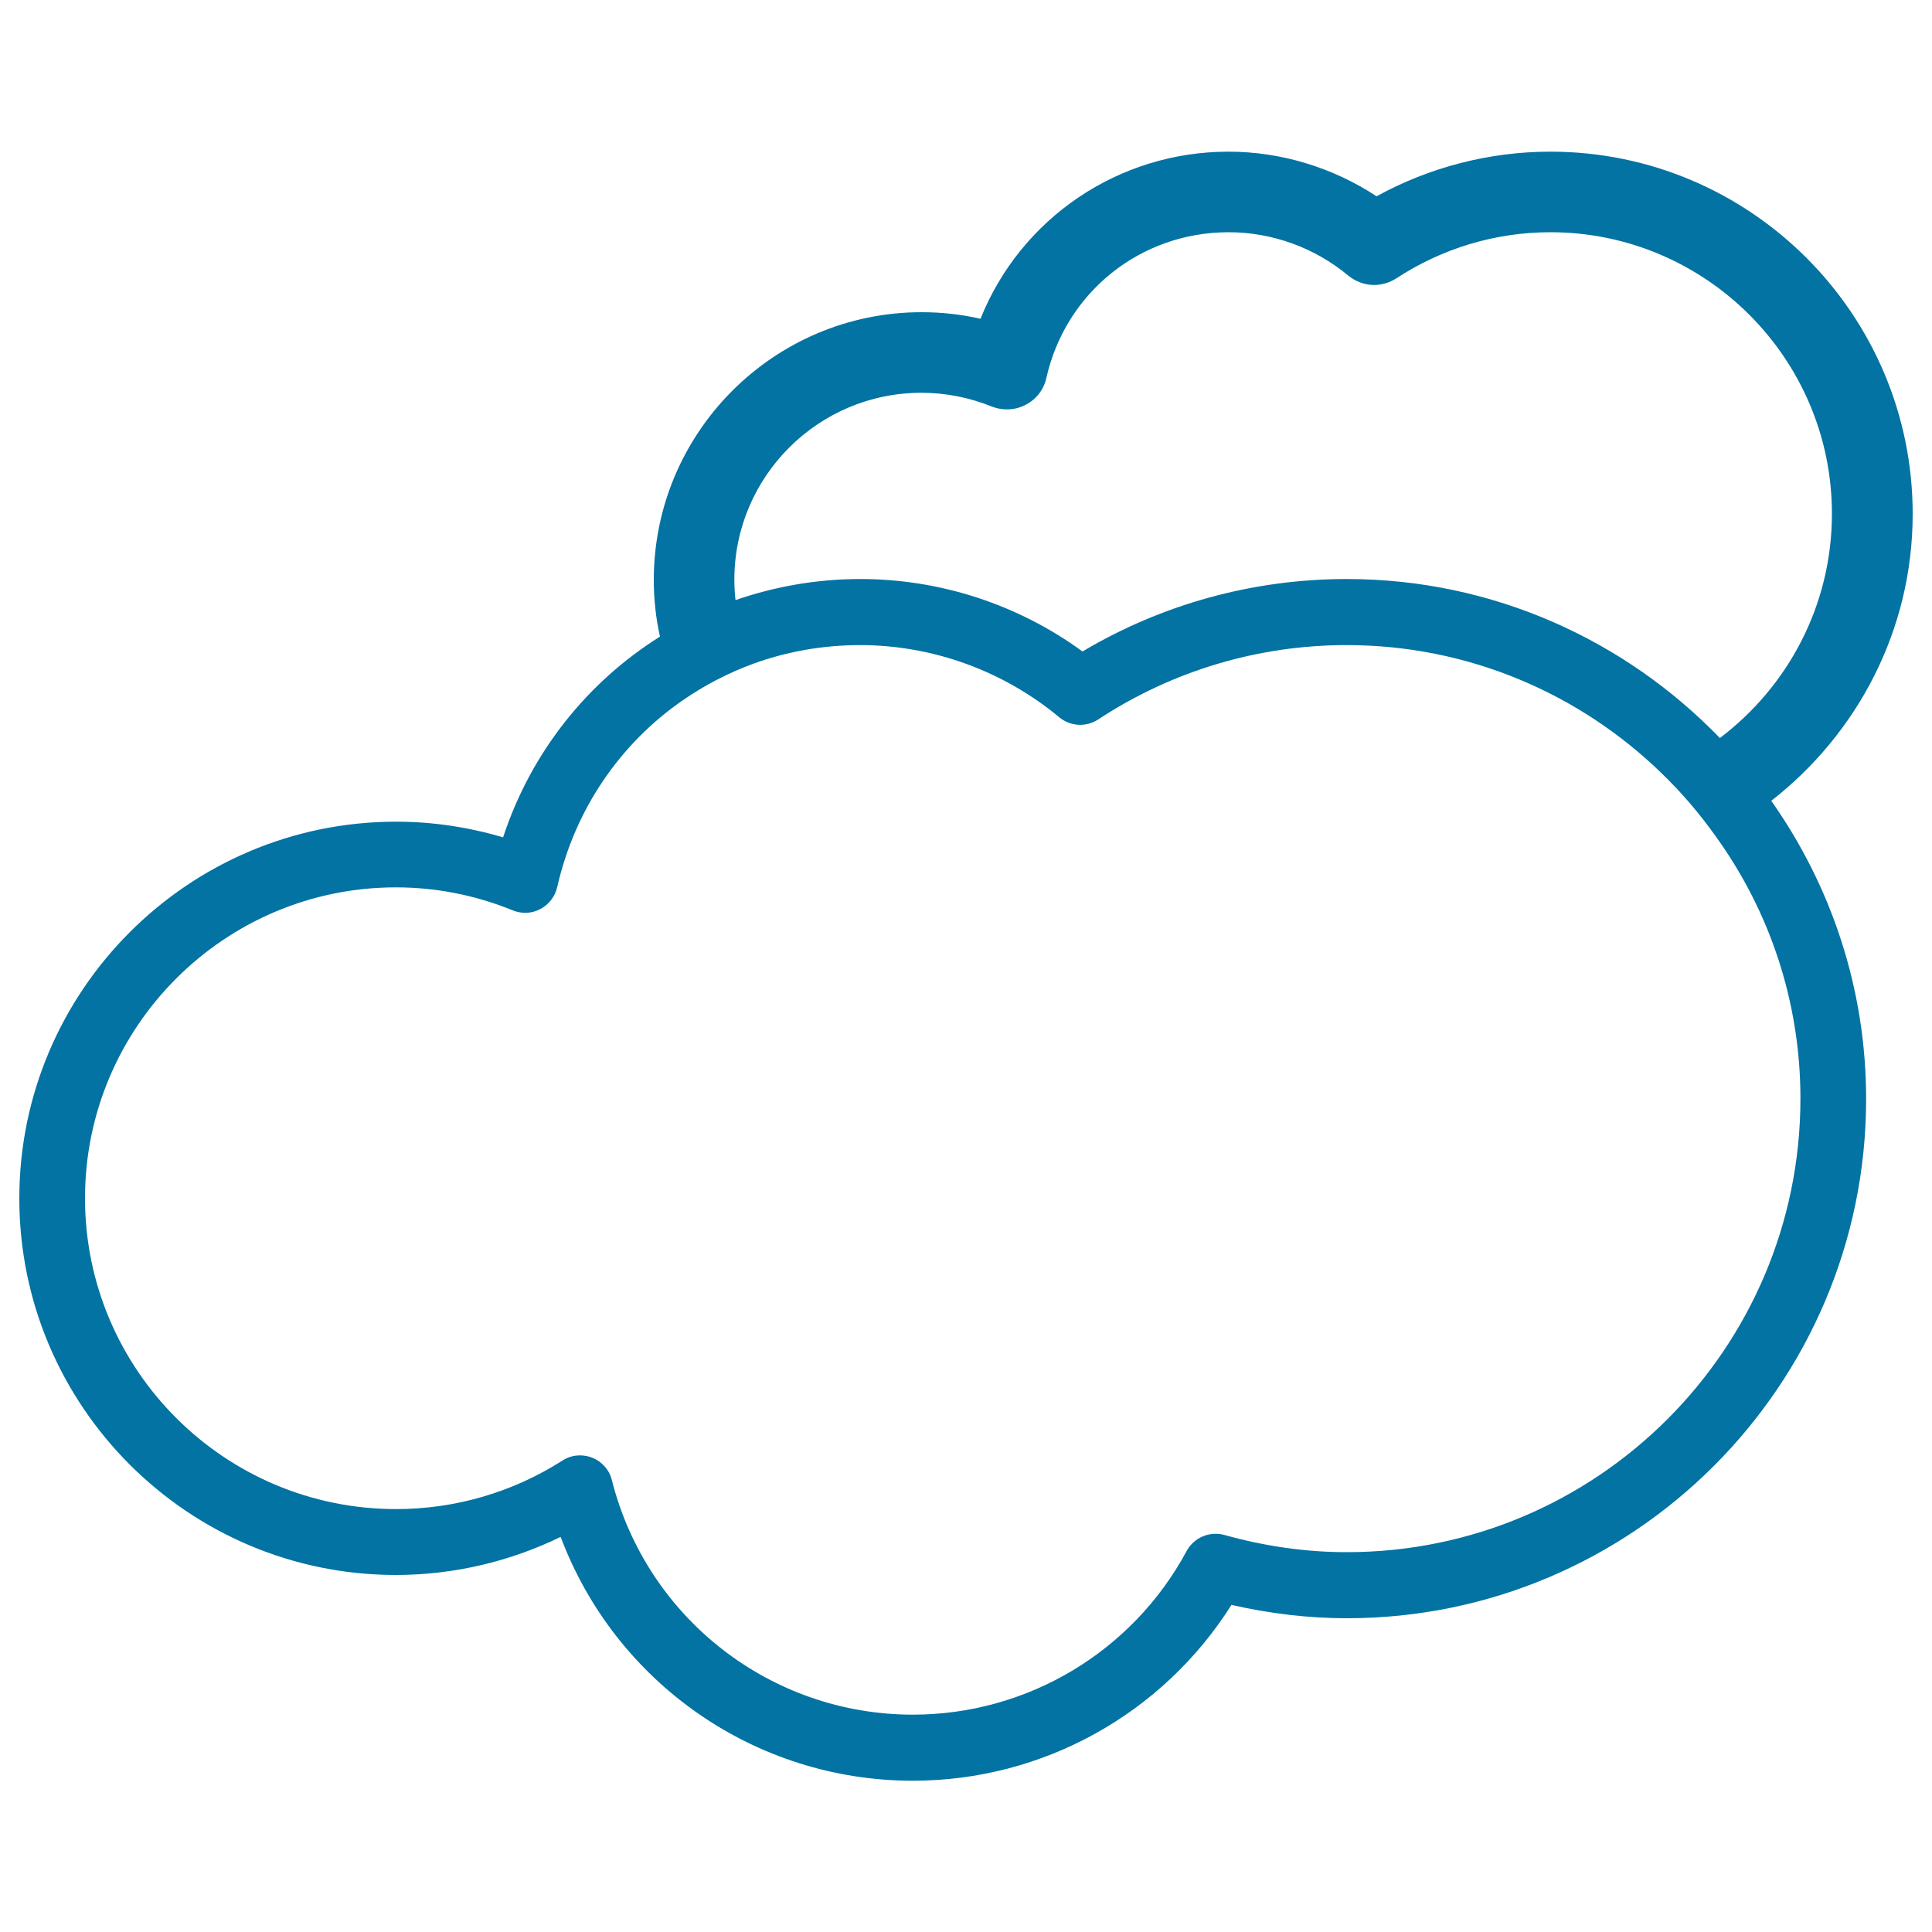 <svg xmlns="http://www.w3.org/2000/svg" viewBox="0 0 1000 1000" style="fill:#0273a2">
<title>Two Clouds SVG icon</title>
<g><path d="M990,266c0-103.4-84.1-187.5-187.5-187.5c-31.5,0-62.5,8-90,23.1c-22.6-14.9-49.5-23.1-76.6-23.1c-57,0-107.5,34.4-128.4,86.5c-10-2.3-20.2-3.4-30.5-3.4c-76.4,0-138.6,62.2-138.6,138.6c0,10.1,1.1,19.9,3.2,29.3c-37.6,23.6-66.7,59.8-81.2,103.9c-18-5.3-36.5-8.1-55.4-8.1c-107.5,0-195,87.5-195,195c0,107.5,87.4,194.9,194.9,194.9c29.6,0,58.7-6.8,85.3-19.7c28.3,75.3,100.4,126.2,182.3,126.2c67.3,0,129.3-34.6,164.9-91c19.9,4.5,39.9,6.9,59.7,6.9c148.2,0,268.8-120.6,268.8-268.8c0-57.4-18.3-110.6-49.1-154.3C961.2,379.9,990,326.3,990,266L990,266z M476.9,203.3c12.5,0,24.7,2.4,36.4,7.1c2.5,1,5.2,1.5,7.9,1.5c3.4,0,6.7-0.8,9.7-2.4c5.5-2.8,9.4-7.9,10.7-13.9c10-44.4,48.8-75.4,94.3-75.4c22.6,0,44.6,8,61.9,22.4c3.8,3.1,8.5,4.9,13.4,4.9c4.1,0,8-1.2,11.5-3.4c23.8-15.6,51.4-23.9,79.8-23.9c80.3,0,145.7,65.4,145.7,145.7c0,47.4-22.8,89.5-58,116.1c-48.9-50.6-117.4-82.3-193.1-82.3c-48.3,0-95.4,12.9-136.8,37.5c-33.3-24.3-73.6-37.5-115-37.5c-22.6,0-44.3,3.9-64.6,10.9c-0.4-3.5-0.6-7-0.6-10.6C380.1,246.7,423.5,203.3,476.9,203.3z M931.9,568.6c0,129.5-105.3,234.8-234.8,234.8c-20.9,0-42.3-3-63.3-8.9c-7.7-2.1-15.8,1.3-19.6,8.3c-28.1,52.2-82.5,84.7-141.7,84.7c-73.6,0-137.7-49.9-155.8-121.4c-1.3-5.3-5.1-9.6-10.2-11.6c-2-0.8-4.2-1.2-6.3-1.2c-3.2,0-6.4,0.9-9.1,2.7c-25.9,16.5-55.6,25.1-86.1,25.1C116.2,781.1,44,709,44,620.2c0-88.7,72.2-160.9,160.9-160.9c20.8,0,41.1,4,60.5,11.9c4.6,1.9,9.9,1.7,14.3-0.7c4.4-2.3,7.6-6.5,8.7-11.3c9.2-40.6,32.8-74.4,64.8-96.6c11.4-7.9,23.9-14.4,37.1-19.2c17.2-6.2,35.7-9.5,54.9-9.5c37.5,0,74.1,13.3,103,37.3c5.7,4.8,14,5.3,20.2,1.2c38.3-25.2,82.8-38.5,128.6-38.5c63.2,0,120.6,25.2,162.8,66.1c10.4,10,19.8,21,28.2,32.8C915.6,471,931.9,517.9,931.9,568.6z"/></g>
</svg>